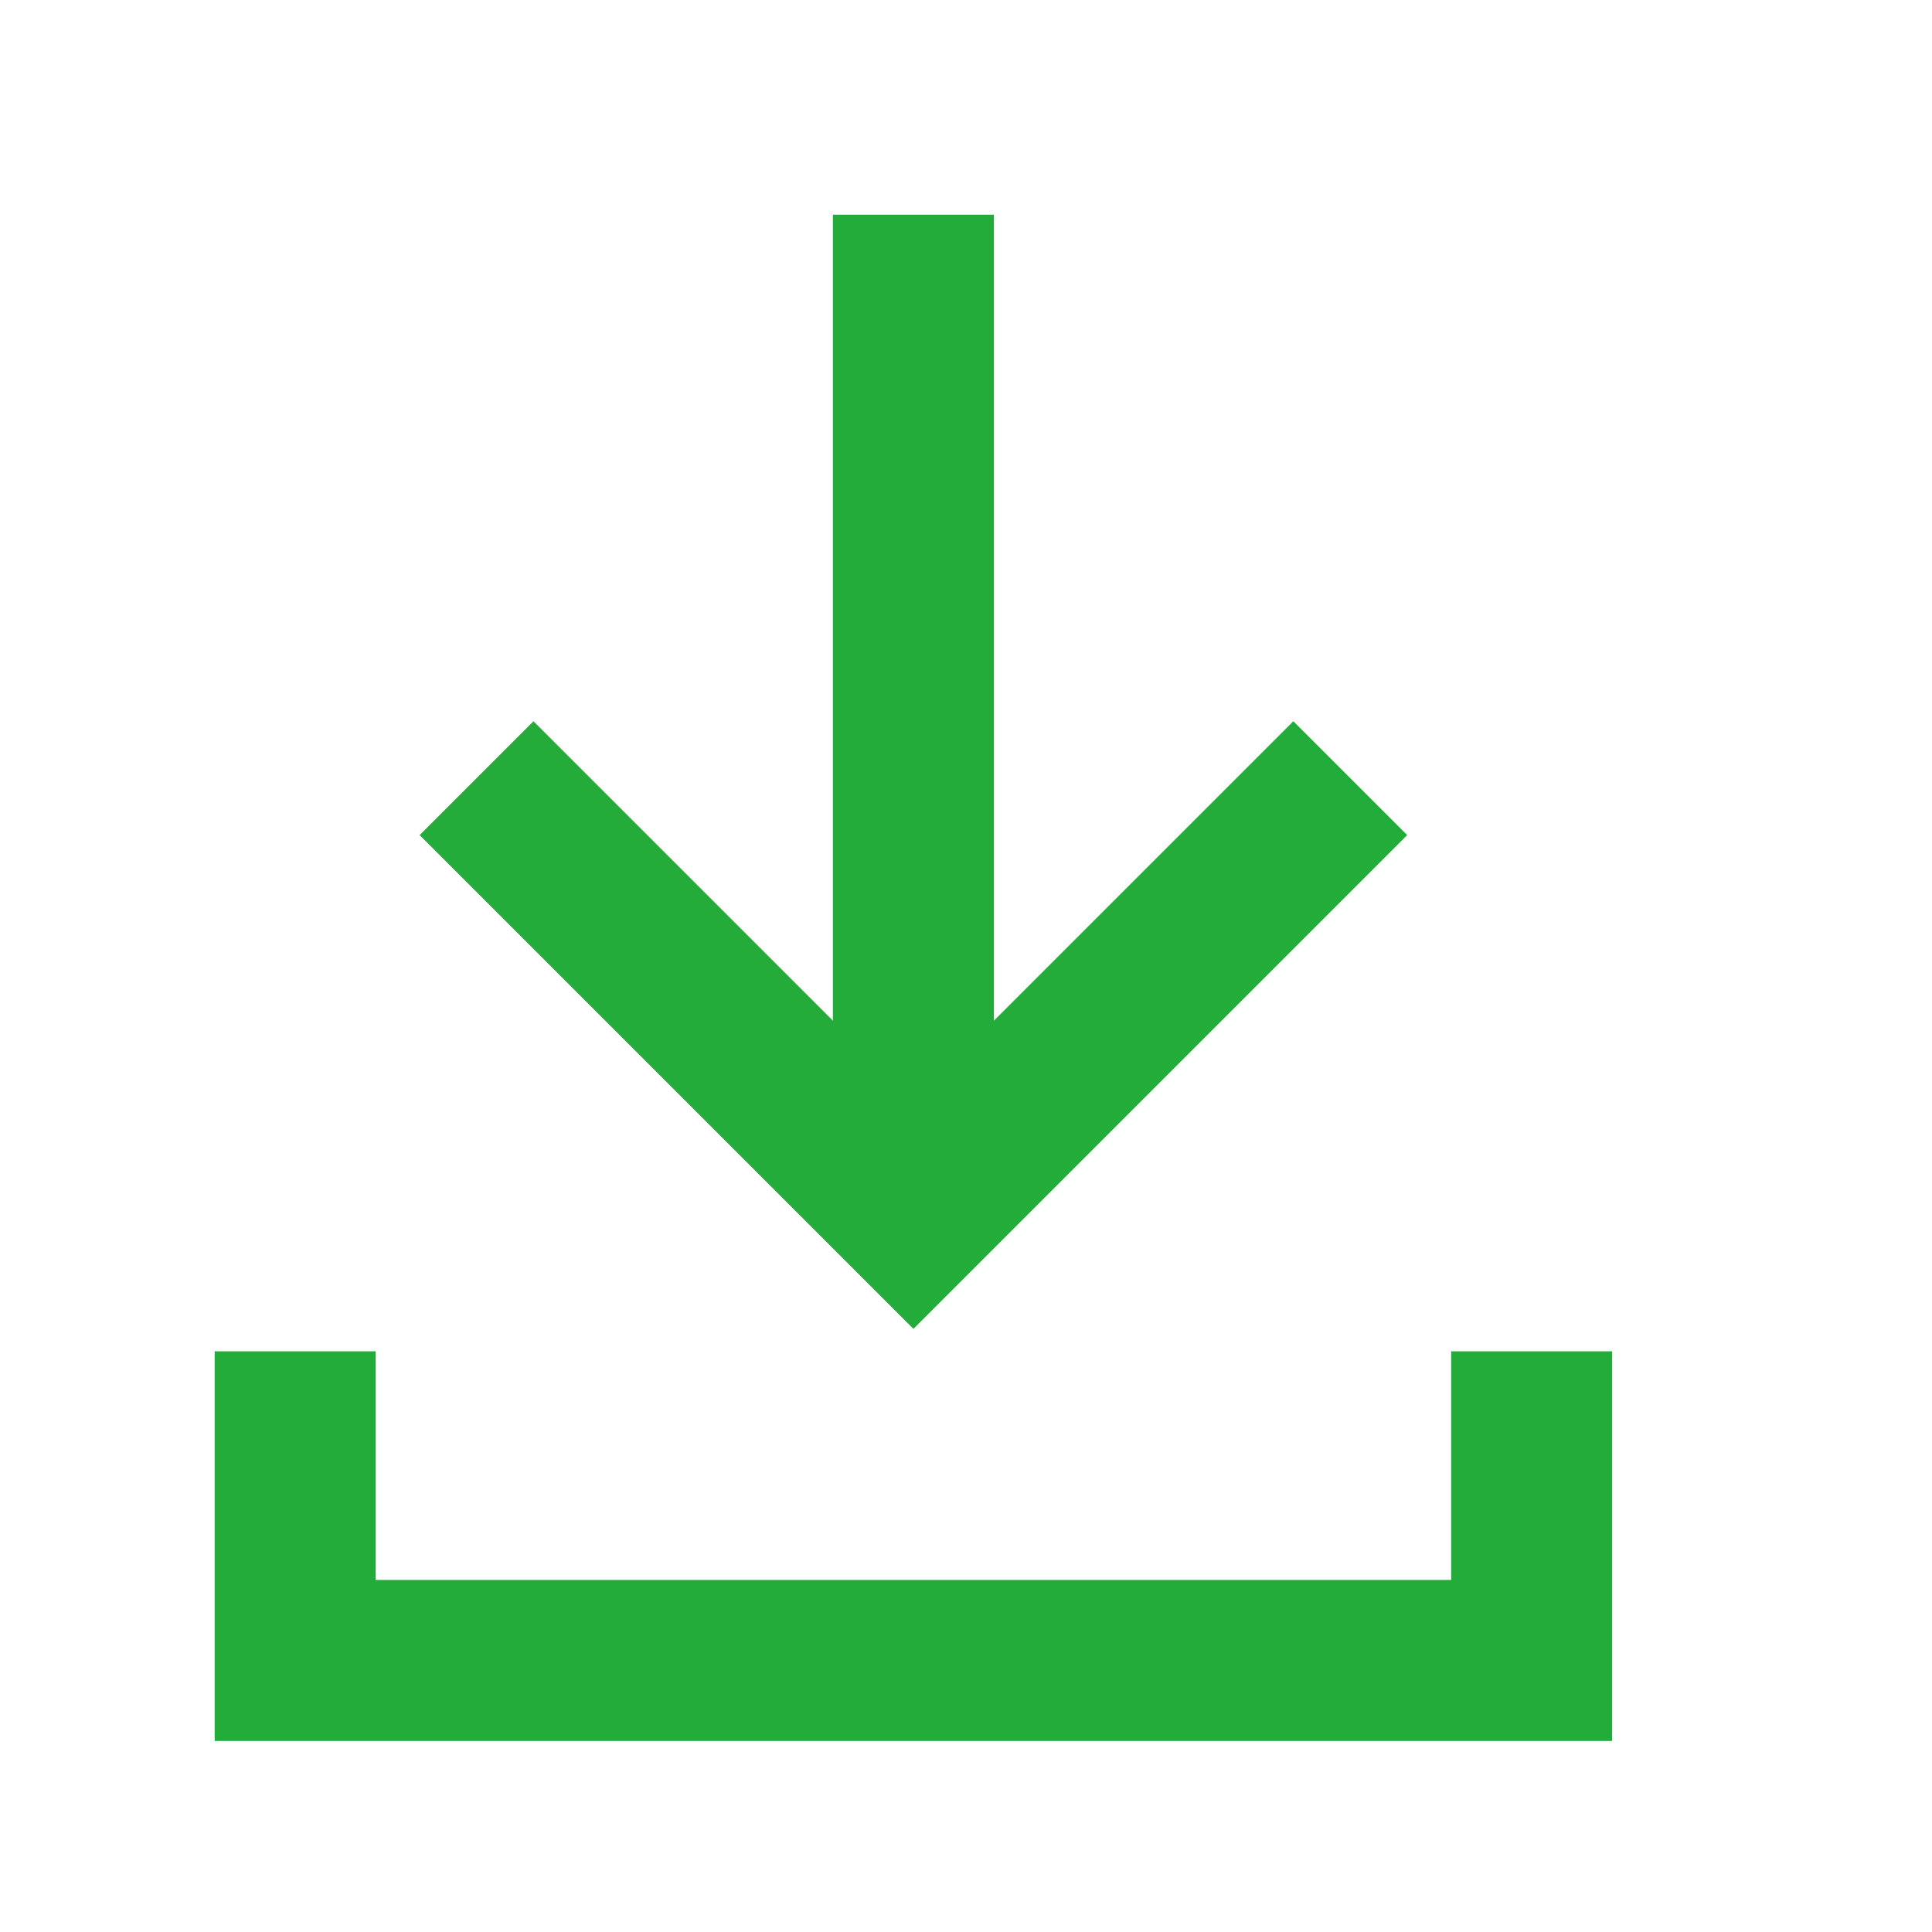 <svg width="18" height="18" viewBox="0 0 18 18" fill="none" xmlns="http://www.w3.org/2000/svg">
<g clip-path="url(#clip0_758_1421)">
<path d="M8.51 11.32V2" stroke="#23AC39" stroke-width="1.5" stroke-linejoin="round"/>
<path d="M4.44 7.25L8.51 11.32L12.58 7.25" stroke="#23AC39" stroke-width="1.5" stroke-miterlimit="10"/>
<path d="M2.75 12.59V15.47H14.27V12.59" stroke="#23AC39" stroke-width="1.5" stroke-miterlimit="10"/>
</g>
<defs>
<clipPath id="clip0_758_1421">
<rect width="13.02" height="14.22" fill="white" transform="translate(2 2)"/>
</clipPath>
</defs>
</svg>
